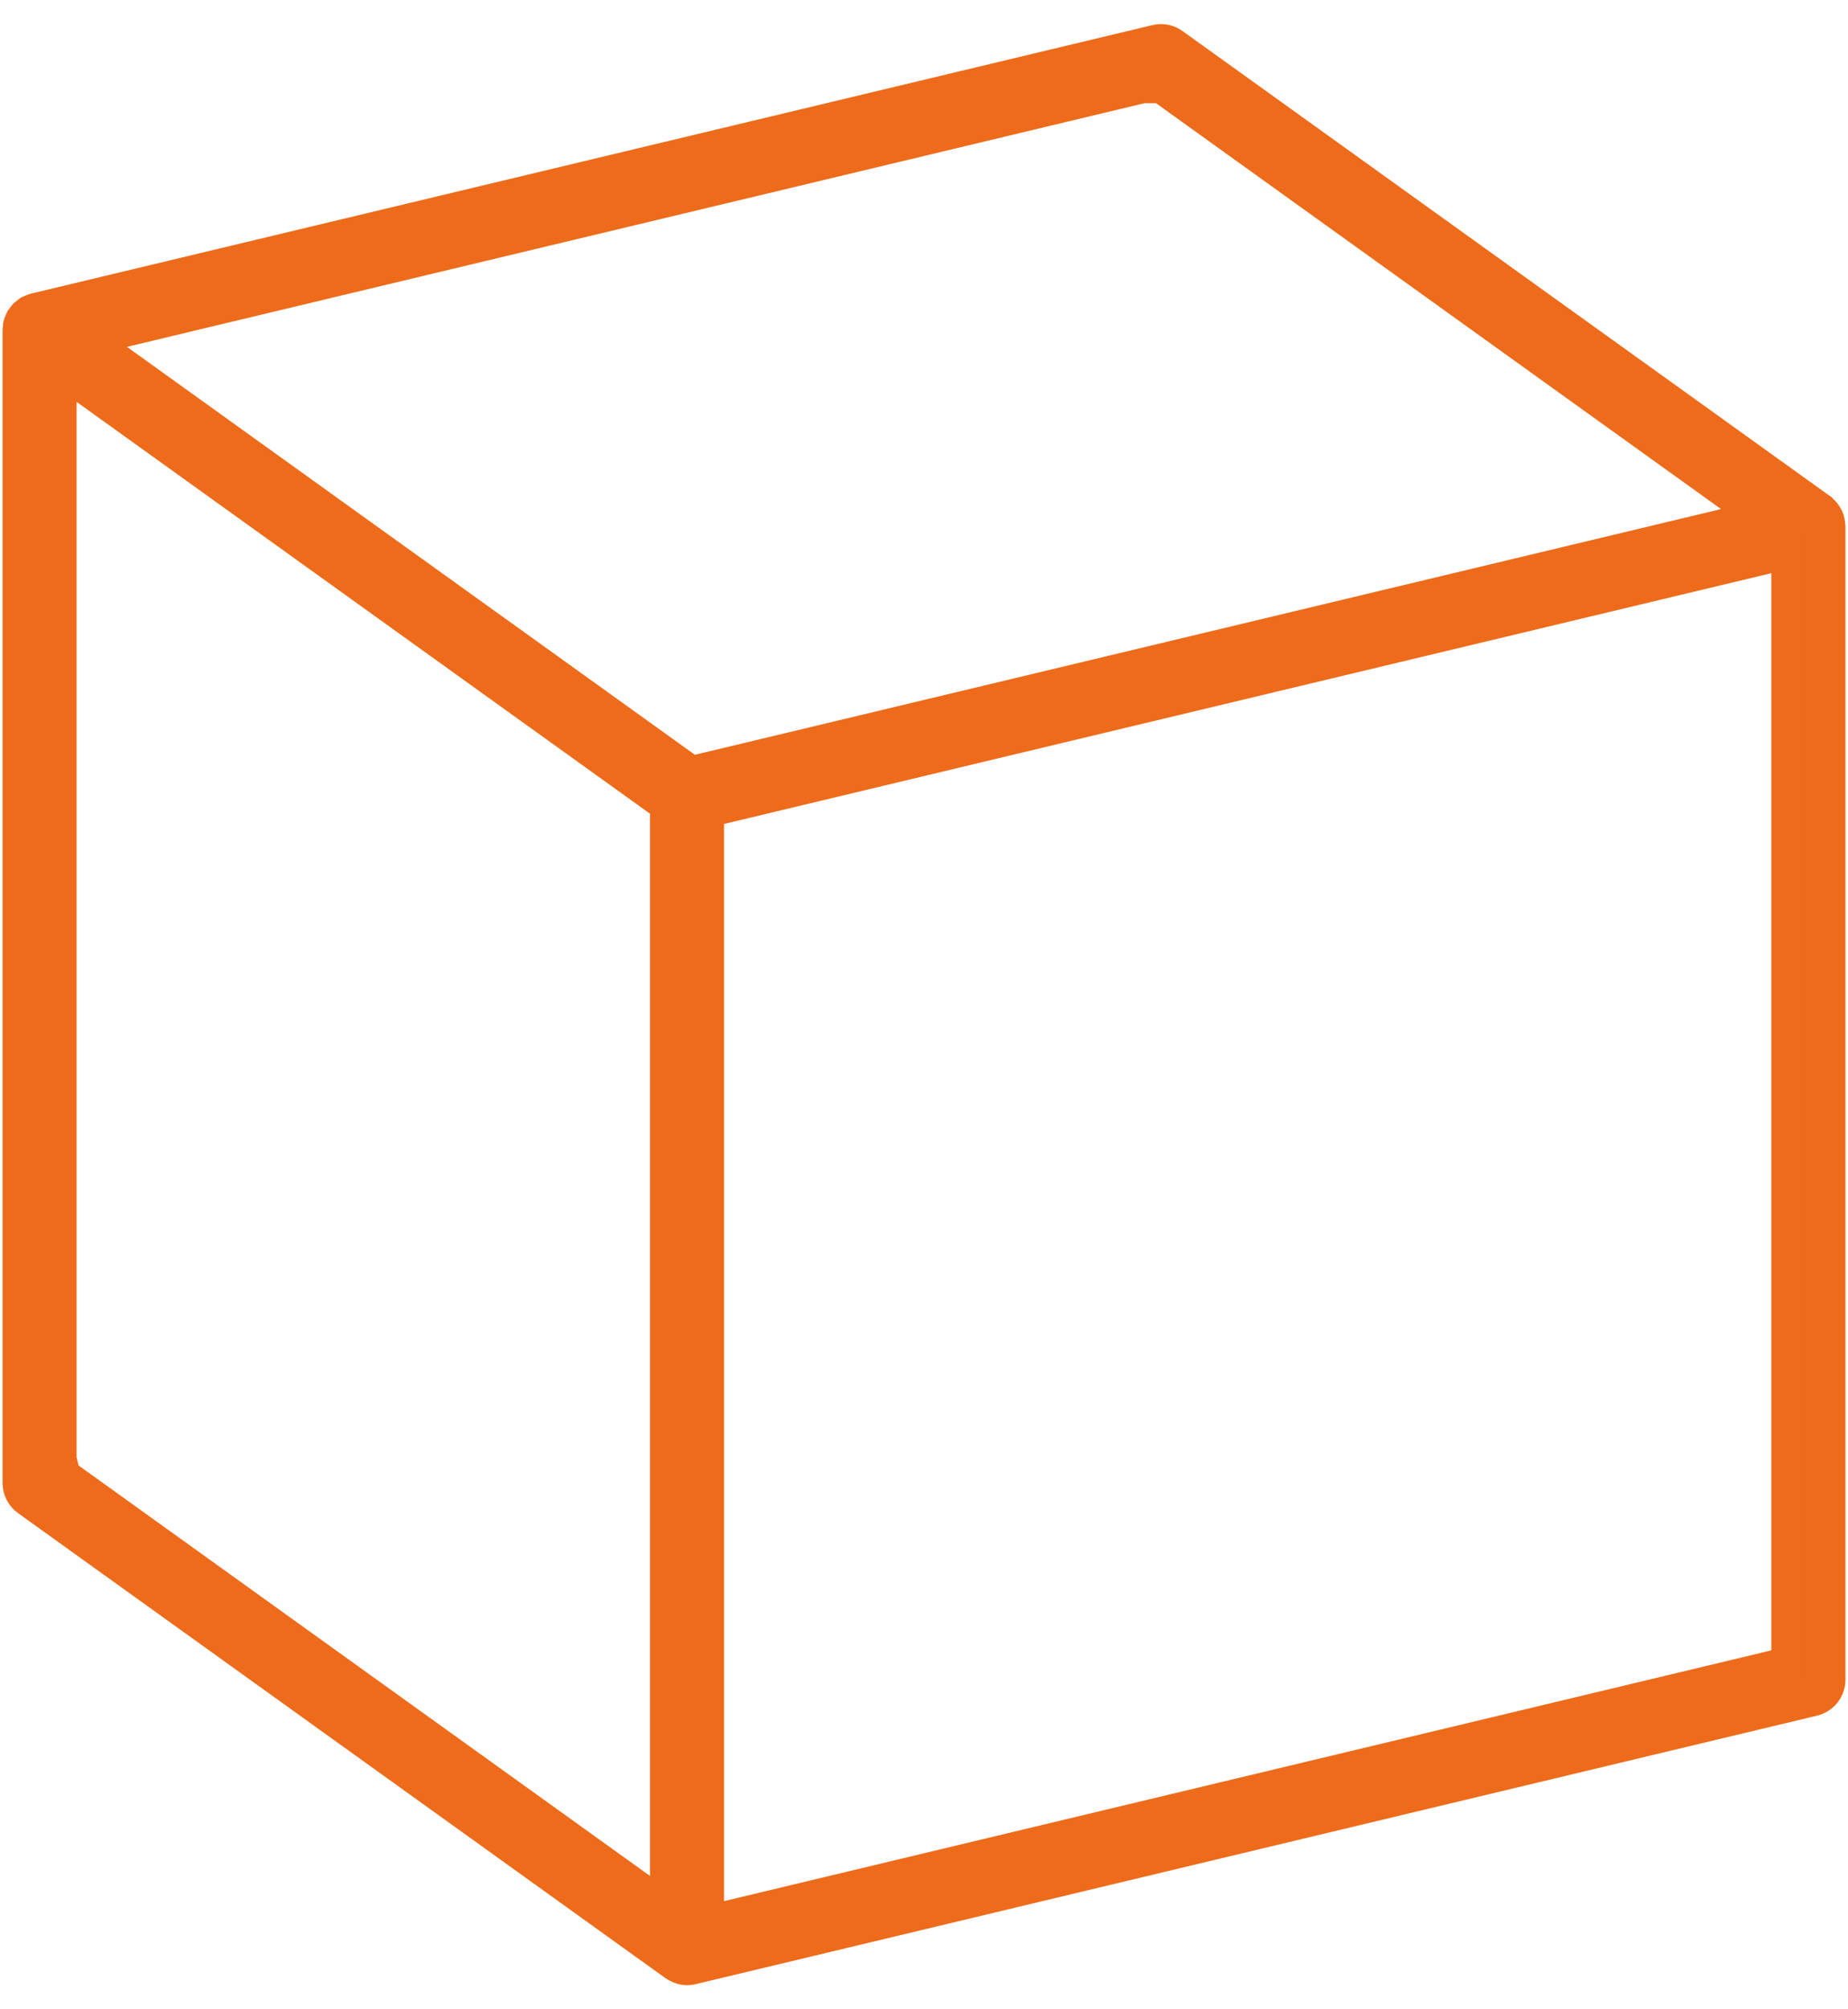 <svg width="23" height="25" viewBox="0 0 23 25" fill="none" xmlns="http://www.w3.org/2000/svg">
<path d="M22.766 6.539C22.765 6.504 22.758 6.471 22.744 6.44C22.741 6.434 22.738 6.429 22.734 6.424C22.72 6.396 22.701 6.372 22.676 6.351C22.673 6.349 22.672 6.345 22.669 6.342C22.668 6.341 22.666 6.341 22.665 6.34C22.663 6.339 22.661 6.337 22.659 6.335L14.601 0.549C14.54 0.504 14.462 0.49 14.389 0.507L0.432 3.848C0.423 3.85 0.415 3.855 0.406 3.858C0.395 3.862 0.384 3.864 0.374 3.869C0.372 3.871 0.37 3.872 0.368 3.873C0.358 3.879 0.349 3.887 0.34 3.893C0.329 3.901 0.319 3.908 0.31 3.916C0.302 3.924 0.296 3.933 0.289 3.943C0.281 3.953 0.273 3.962 0.266 3.973C0.261 3.983 0.257 3.993 0.253 4.004C0.248 4.016 0.243 4.028 0.24 4.041C0.239 4.044 0.237 4.048 0.237 4.051C0.235 4.059 0.236 4.067 0.236 4.075C0.235 4.084 0.232 4.092 0.232 4.101V18.452C0.232 18.535 0.272 18.615 0.341 18.664L8.399 24.45C8.412 24.46 8.428 24.466 8.442 24.472C8.451 24.477 8.46 24.483 8.469 24.485C8.495 24.495 8.523 24.5 8.551 24.5C8.571 24.5 8.591 24.498 8.611 24.493L22.568 21.152C22.685 21.124 22.768 21.019 22.768 20.899V6.547C22.768 6.544 22.766 6.542 22.766 6.539ZM0.761 18.187L0.753 18.189V4.61L8.29 10.022V23.731L0.801 18.353L0.761 18.187ZM8.606 9.607L1.108 4.223L14.254 1.076V1.084H14.452L21.892 6.427L8.606 9.607ZM8.811 10.094L22.246 6.878V20.692L8.811 23.908V10.094Z" fill="#ED6B1A" stroke="#ED6B1A" stroke-width="0.4"/>
</svg>
